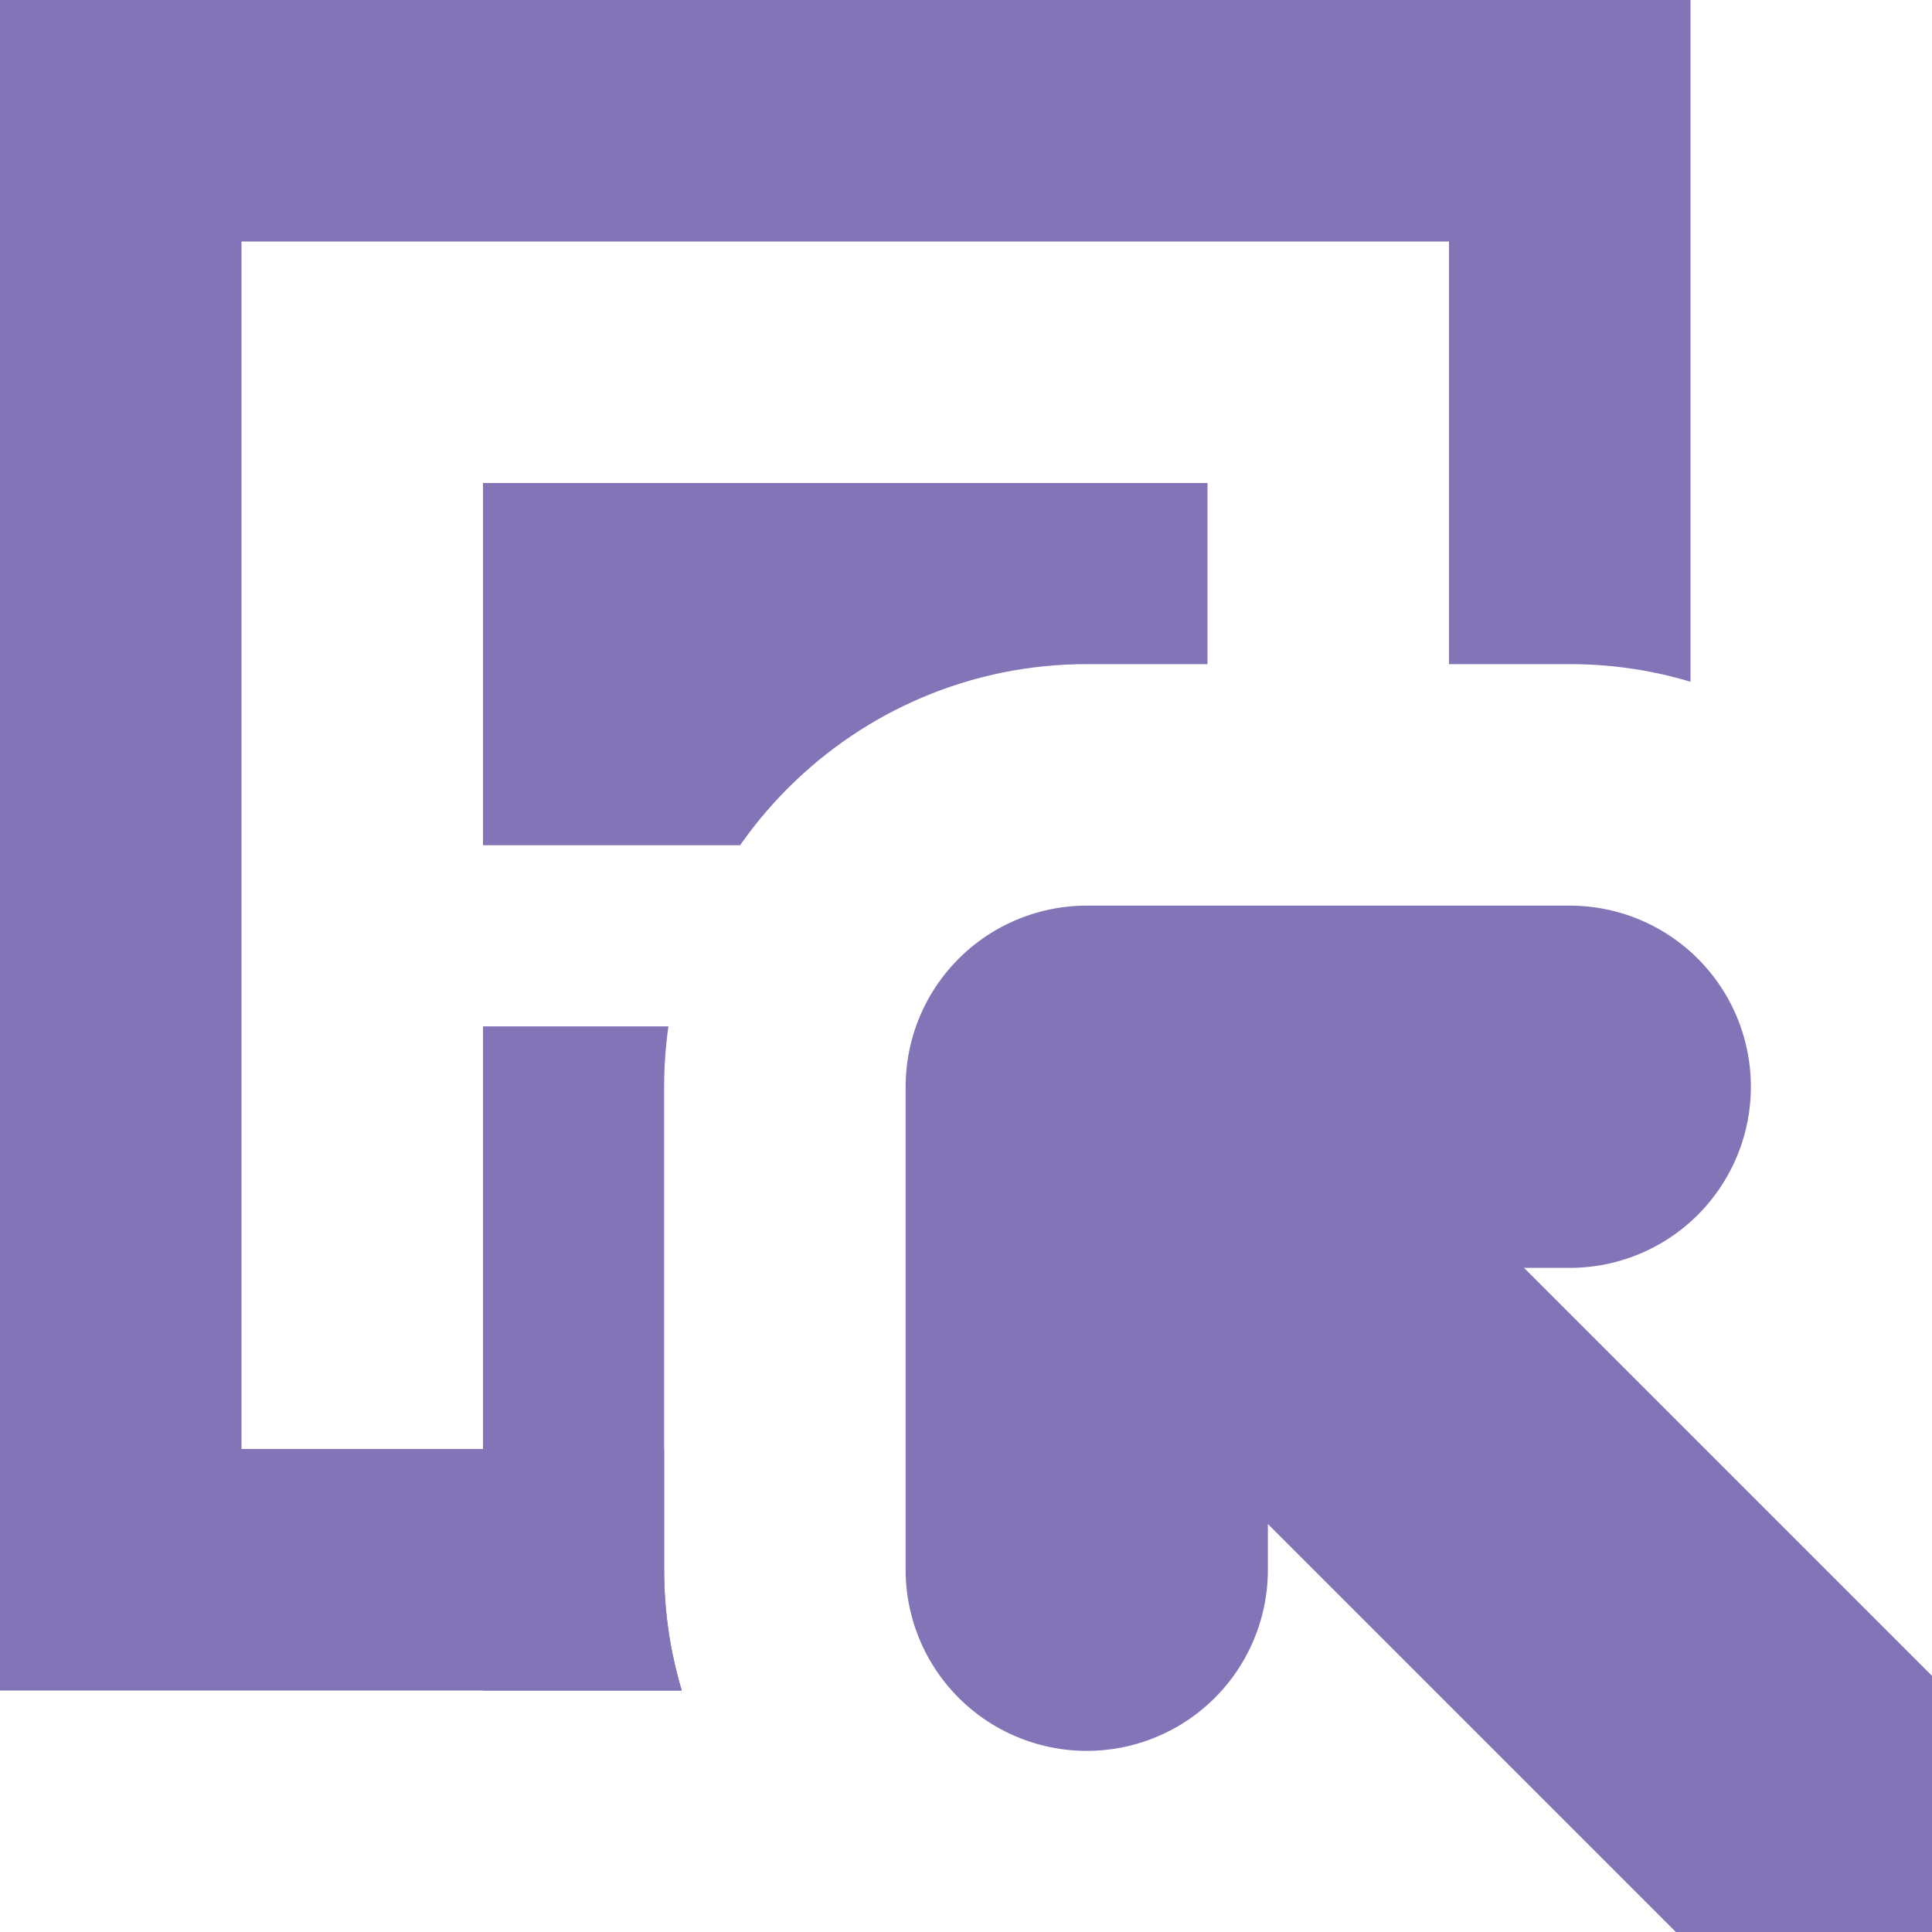 <?xml version="1.0" encoding="utf-8"?>
<!-- Generator: Adobe Illustrator 24.0.2, SVG Export Plug-In . SVG Version: 6.00 Build 0)  -->
<svg version="1.1" xmlns="http://www.w3.org/2000/svg" xmlns:xlink="http://www.w3.org/1999/xlink" x="0px" y="0px"
	 viewBox="0 0 32 32" style="enable-background:new 0 0 32 32;" xml:space="preserve">
<style type="text/css">
	.st0{clip-path:url(#SVGID_2_);fill:none;stroke:#8274B7;stroke-width:8;stroke-miterlimit:10;}
	.st1{clip-path:url(#SVGID_2_);fill:none;stroke:#565068;stroke-width:6;stroke-miterlimit:10;}
	.st2{clip-path:url(#SVGID_4_);fill:none;stroke:#FFFFFF;stroke-width:8;stroke-miterlimit:10;}
	.st3{clip-path:url(#SVGID_4_);fill:none;stroke:#F0E9FF;stroke-width:6;stroke-miterlimit:10;}
	.st4{clip-path:url(#SVGID_6_);fill:none;stroke:#8274B7;stroke-width:8;stroke-miterlimit:10;}
	.st5{clip-path:url(#SVGID_6_);fill:none;stroke:#A79AD6;stroke-width:6;stroke-miterlimit:10;}
	.st6{fill:#8274B7;}
	.st7{fill:none;stroke:#8274B7;stroke-width:6;stroke-linecap:round;stroke-linejoin:round;stroke-miterlimit:10;}
	.st8{clip-path:url(#SVGID_8_);}
	.st9{fill:none;stroke:#FFFFFF;stroke-width:6;stroke-linecap:round;stroke-linejoin:round;stroke-miterlimit:10;}
	.st10{clip-path:url(#SVGID_10_);}
	.st11{fill:#FFFFFF;}
	.st12{clip-path:url(#SVGID_12_);}
</style>
<g id="レイヤー_1">
</g>
<g id="レイヤー_1のコピー">
	<g>
		<g>
			<line class="st7" x1="30" y1="30" x2="19" y2="19"/>
			<polyline class="st7" points="18,26 18,18 26,18 			"/>
		</g>
		<g>
			<defs>
				<path id="SVGID_7_" d="M11,26v-8c0-3.86,3.14-7,7-7h8c2.55,0,4.78,1.37,6,3.41V0H0v32h14.41C12.37,30.78,11,28.55,11,26z"/>
			</defs>
			<clipPath id="SVGID_2_">
				<use xlink:href="#SVGID_7_"  style="overflow:visible;"/>
			</clipPath>
			<g style="clip-path:url(#SVGID_2_);">
				<path class="st6" d="M16,21v3h-4v-3H16 M20,17H8v11h12V17L20,17z"/>
			</g>
			<g style="clip-path:url(#SVGID_2_);">
				<rect x="8" y="8" class="st6" width="12" height="6"/>
			</g>
			<g style="clip-path:url(#SVGID_2_);">
				<path class="st6" d="M24,4v20H4V4H24 M28,0H0v28h28V0L28,0z"/>
			</g>
		</g>
	</g>
</g>
</svg>
